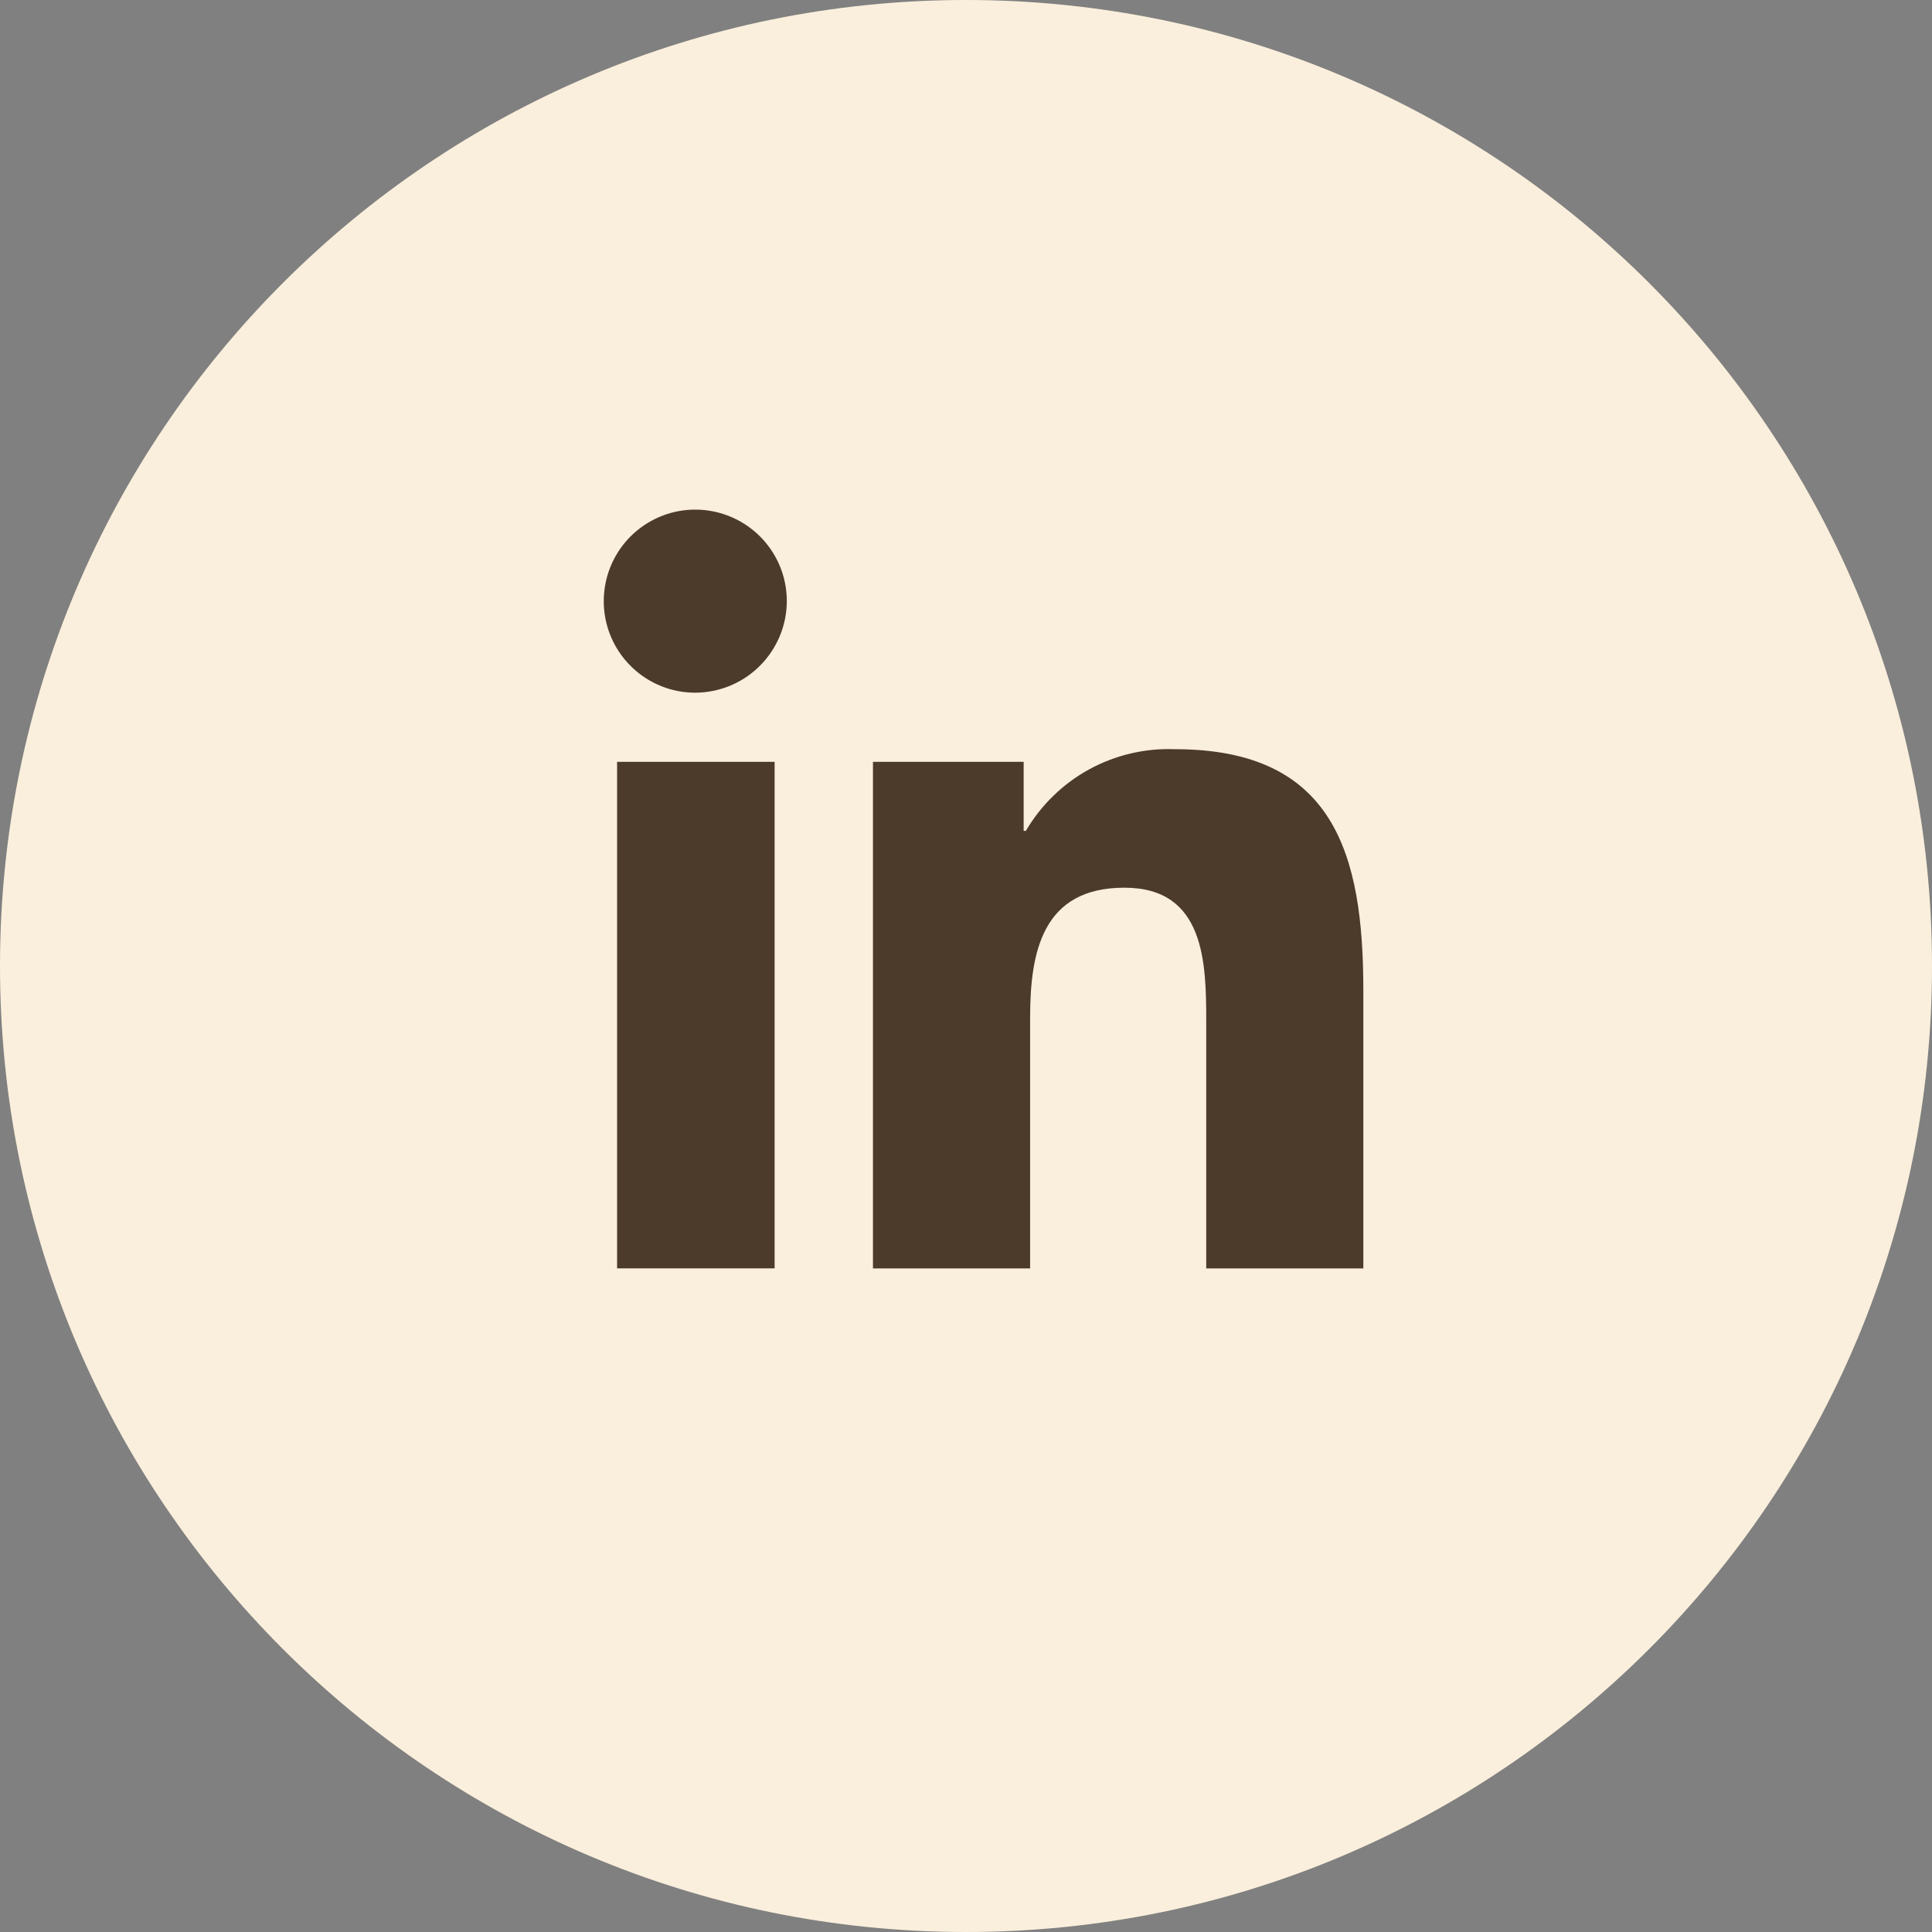 <svg width="32" height="32" viewBox="0 0 32 32" fill="none" xmlns="http://www.w3.org/2000/svg">
<rect x="0" y="0" width="32" height="32" fill="#808080" stroke="none"/>
<g clip-path="url(#clip0_1154_212)">
<path d="M16 32C24.837 32 32 24.837 32 16C32 7.163 24.837 0 16 0C7.163 0 0 7.163 0 16C0 24.837 7.163 32 16 32Z" fill="#FAEFDC"/>
<path d="M12.83 21.008H10.221V12.618H12.83V21.008ZM11.523 11.473C11.223 11.475 10.93 11.387 10.68 11.222C10.43 11.056 10.234 10.82 10.118 10.544C10.002 10.267 9.971 9.963 10.028 9.668C10.085 9.374 10.228 9.103 10.439 8.89C10.65 8.677 10.92 8.531 11.213 8.471C11.507 8.412 11.812 8.44 12.09 8.554C12.367 8.667 12.605 8.86 12.773 9.109C12.941 9.357 13.031 9.65 13.032 9.95C13.033 10.352 12.874 10.737 12.591 11.023C12.309 11.308 11.925 11.47 11.523 11.473ZM22.578 21.009H19.979V16.924C19.979 15.951 19.959 14.703 18.624 14.703C17.269 14.703 17.062 15.76 17.062 16.854V21.009H14.459V12.618H16.955V13.762H16.991C17.242 13.335 17.604 12.982 18.038 12.744C18.473 12.506 18.964 12.39 19.46 12.409C22.097 12.409 22.581 14.145 22.581 16.401V21.009L22.578 21.009Z" fill="#4C3B2A"/>
</g>
<defs>
<clipPath id="clip0_1154_212">
<rect width="32" height="32" fill="white"/>
</clipPath>
</defs>
</svg>
